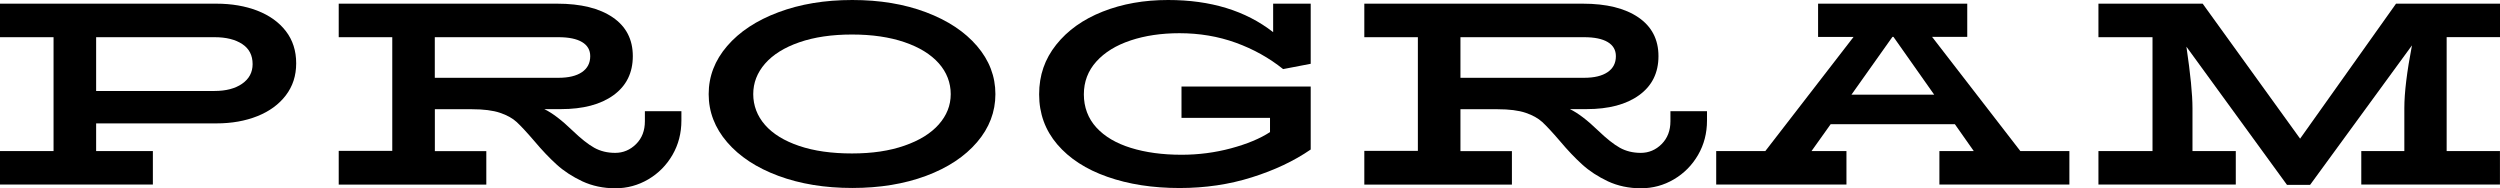 <svg width="478" height="36" viewBox="0 0 478 36" fill="none" xmlns="http://www.w3.org/2000/svg">
<path d="M49.209 2.046C51.516 2.939 53.334 4.243 54.653 5.948C55.971 7.663 56.631 9.71 56.631 12.097C56.631 14.484 55.971 16.49 54.653 18.226C53.334 19.961 51.516 21.285 49.209 22.208C46.901 23.131 44.284 23.592 41.377 23.592H18.381V28.888H29.229V35.288H0V28.888H10.239V7.112H0V0.702H41.367C44.284 0.702 46.891 1.154 49.199 2.036L49.209 2.046ZM46.292 16.009C47.63 15.086 48.3 13.832 48.3 12.257C48.3 10.572 47.64 9.298 46.322 8.426C45.003 7.553 43.235 7.112 41.027 7.112H18.381V17.393H41.027C43.205 17.393 44.963 16.932 46.302 16.009H46.292Z" fill="black"/>
<path d="M130.284 21.275V23.04C130.284 25.458 129.715 27.654 128.576 29.62C127.437 31.586 125.899 33.141 123.961 34.285C122.013 35.428 119.915 36 117.637 36C115.36 36 113.232 35.548 111.334 34.666C109.446 33.773 107.808 32.71 106.439 31.466C105.061 30.222 103.642 28.728 102.174 26.982C100.705 25.267 99.566 24.053 98.787 23.331C98.008 22.609 96.939 22.017 95.6 21.566C94.262 21.114 92.474 20.884 90.226 20.884H83.144V28.898H92.983V35.298H64.763V28.848H75.002V7.112H64.763V0.702H106.539C111.054 0.702 114.601 1.575 117.158 3.32C119.715 5.065 120.994 7.543 120.994 10.733C120.994 13.922 119.765 16.41 117.308 18.195C114.85 19.981 111.494 20.864 107.238 20.864H104.072C105.61 21.606 107.398 22.97 109.446 24.946C111.054 26.491 112.443 27.594 113.612 28.246C114.78 28.898 116.119 29.229 117.627 29.229C119.136 29.229 120.494 28.667 121.623 27.544C122.752 26.421 123.302 24.966 123.302 23.181V21.265H130.284V21.275ZM83.133 7.112V14.875H106.779C108.717 14.875 110.215 14.514 111.274 13.792C112.323 13.07 112.852 12.057 112.852 10.743C112.852 9.569 112.333 8.666 111.294 8.045C110.255 7.423 108.747 7.112 106.779 7.112H83.133Z" fill="black"/>
<path d="M148.824 33.623C144.658 32.078 141.392 29.931 139.034 27.193C136.677 24.455 135.498 21.385 135.498 17.995C135.498 14.604 136.677 11.535 139.034 8.797C141.392 6.058 144.658 3.902 148.824 2.347C152.99 0.782 157.705 0 162.959 0C168.214 0 172.919 0.782 177.065 2.347C181.21 3.912 184.457 6.058 186.804 8.797C189.152 11.535 190.321 14.604 190.321 17.995C190.321 21.385 189.152 24.455 186.804 27.193C184.457 29.931 181.21 32.078 177.065 33.623C172.919 35.167 168.214 35.94 162.959 35.94C157.705 35.94 152.99 35.167 148.824 33.623ZM172.919 27.855C175.786 26.862 177.974 25.508 179.492 23.793C181.01 22.077 181.78 20.151 181.78 17.995C181.78 15.838 181.02 13.812 179.492 12.097C177.964 10.382 175.786 9.038 172.939 8.065C170.092 7.092 166.745 6.6 162.899 6.6C159.053 6.6 155.697 7.092 152.83 8.085C149.963 9.078 147.785 10.442 146.277 12.167C144.768 13.902 144.019 15.838 144.019 17.995C144.019 20.151 144.768 22.178 146.277 23.893C147.785 25.608 149.963 26.942 152.81 27.905C155.657 28.868 159.013 29.34 162.899 29.34C166.785 29.34 170.052 28.848 172.919 27.855Z" fill="black"/>
<path d="M216.173 7.734C213.396 8.656 211.209 10.001 209.62 11.766C208.032 13.531 207.233 15.618 207.233 18.045C207.233 20.472 208.032 22.639 209.62 24.374C211.209 26.11 213.406 27.404 216.223 28.276C219.03 29.149 222.267 29.59 225.913 29.59C229.16 29.59 232.316 29.179 235.373 28.357C238.43 27.534 240.917 26.501 242.826 25.257V22.539H225.903V16.541H250.607V28.587C247.431 30.774 243.675 32.549 239.359 33.903C235.044 35.268 230.438 35.95 225.554 35.95C220.399 35.95 215.784 35.237 211.718 33.803C207.652 32.379 204.466 30.312 202.148 27.604C199.84 24.896 198.682 21.716 198.682 18.045C198.682 14.374 199.771 11.284 201.948 8.546C204.126 5.808 207.083 3.701 210.839 2.217C214.595 0.732 218.751 0 223.346 0C231.477 0 238.17 2.046 243.425 6.149V0.702H250.607V12.197L245.333 13.21C242.656 11.064 239.629 9.379 236.272 8.165C232.906 6.951 229.32 6.349 225.504 6.349C222.057 6.349 218.94 6.811 216.163 7.734H216.173Z" fill="black"/>
<path d="M326.379 21.275V23.04C326.379 25.458 325.81 27.654 324.671 29.62C323.532 31.586 321.994 33.141 320.056 34.285C318.118 35.428 316.01 36 313.732 36C311.455 36 309.317 35.548 307.429 34.666C305.541 33.773 303.902 32.71 302.534 31.466C301.155 30.222 299.737 28.728 298.268 26.982C296.8 25.267 295.661 24.053 294.882 23.331C294.093 22.609 293.034 22.017 291.695 21.566C290.357 21.114 288.568 20.884 286.321 20.884H279.238V28.898H289.078V35.298H260.857V28.848H271.097V7.112H260.857V0.702H302.634C307.159 0.702 310.695 1.575 313.253 3.32C315.81 5.065 317.099 7.543 317.099 10.733C317.099 13.922 315.87 16.41 313.403 18.195C310.945 19.981 307.589 20.864 303.333 20.864H300.166C301.705 21.606 303.493 22.97 305.541 24.946C307.149 26.491 308.538 27.594 309.706 28.246C310.875 28.898 312.214 29.229 313.722 29.229C315.231 29.229 316.589 28.667 317.708 27.544C318.827 26.421 319.386 24.966 319.386 23.181V21.265H326.369L326.379 21.275ZM279.238 7.112V14.875H302.883C304.821 14.875 306.32 14.514 307.379 13.792C308.438 13.07 308.957 12.057 308.957 10.743C308.957 9.569 308.438 8.666 307.399 8.045C306.36 7.423 304.851 7.112 302.883 7.112H279.238Z" fill="black"/>
<path d="M395.667 28.888V35.288H370.813V28.888H377.386L373.77 23.742H350.025L346.359 28.888H353.042V35.288H328.138V28.888H337.528L354.4 7.062H347.617V0.702H376.138V7.052H369.415L386.287 28.878H395.677L395.667 28.888ZM369.814 18.095L362.032 7.052H361.832L354.001 18.095H369.814Z" fill="black"/>
<path d="M467.801 7.112V28.888H477.99V35.288H451.478V28.888H459.71V20.673C459.71 17.714 460.199 13.712 461.168 8.676L441.688 35.348H437.273L418.043 8.927C418.812 14.133 419.202 18.055 419.202 20.673V28.888H427.483V35.288H401.221V28.888H411.56V7.112H401.221V0.702H421.15L439.78 26.511L458.121 0.702H478V7.102H467.811L467.801 7.112Z" fill="black"/>
</svg>
